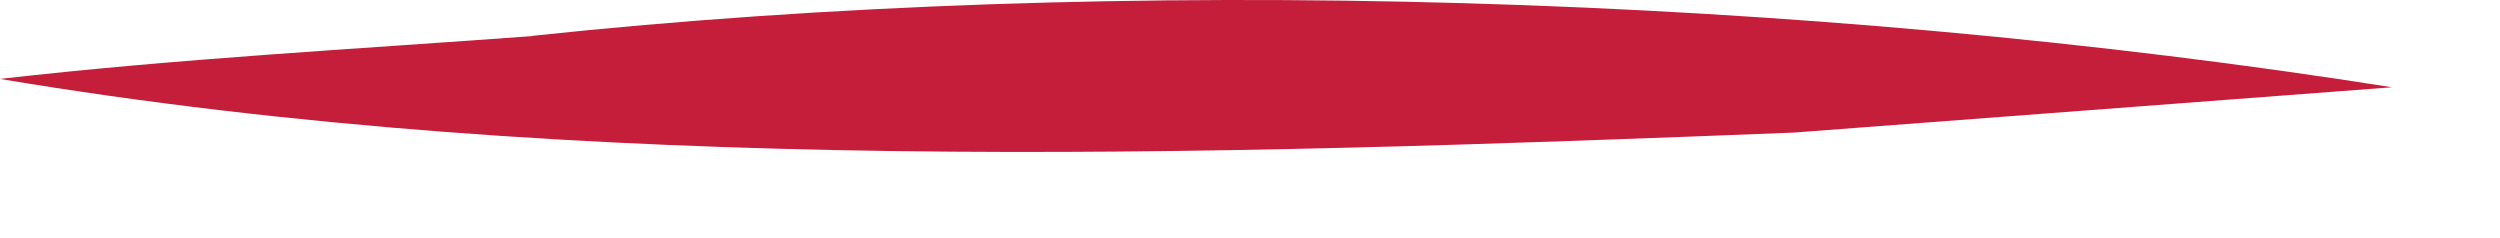 <?xml version="1.0" encoding="utf-8"?>
<svg xmlns="http://www.w3.org/2000/svg" fill="none" height="100%" overflow="visible" preserveAspectRatio="none" style="display: block;" viewBox="0 0 21 2" width="100%">
<path d="M4.472 0.301C9.445 -0.228 15.168 -0.045 20.093 0.733L15.062 1.114C10.107 1.308 4.904 1.484 0 0.663C1.482 0.493 2.985 0.413 4.474 0.303L4.472 0.301Z" fill="#C41E3A" id="Vector"/>
</svg>